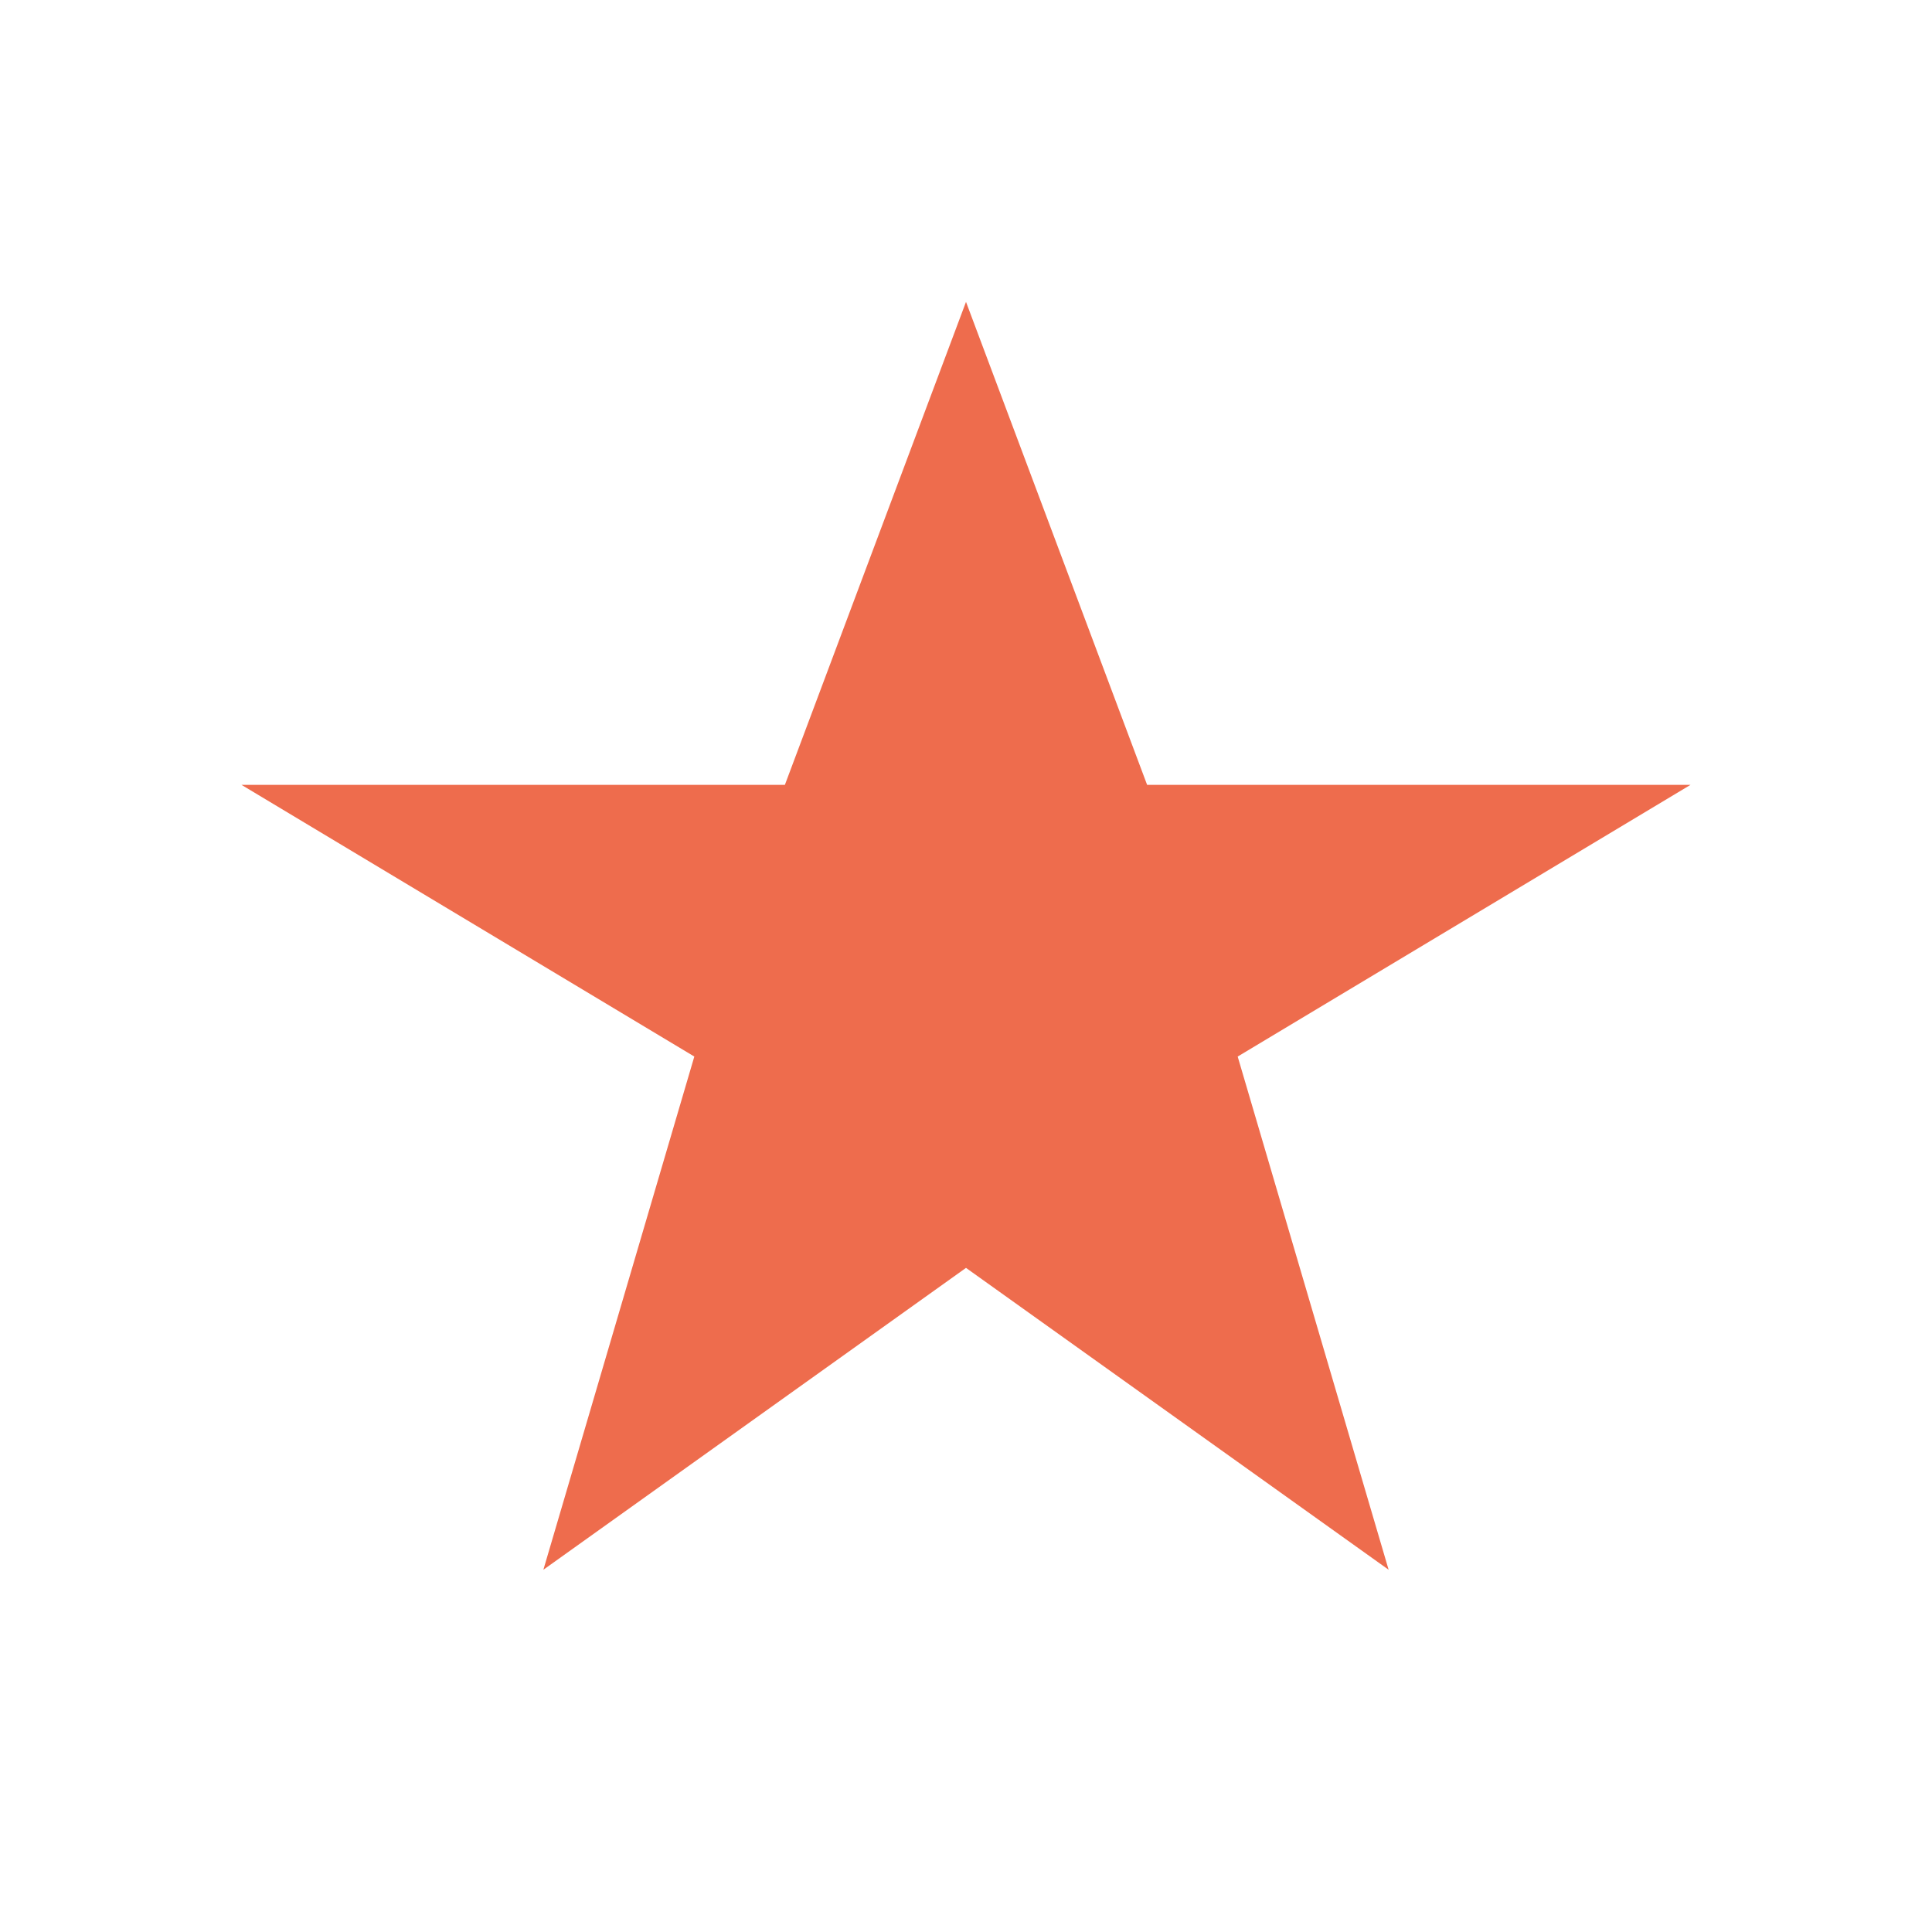 <?xml version="1.0" encoding="UTF-8"?>
<svg xmlns="http://www.w3.org/2000/svg" width="32" height="32" viewBox="0 0 32 32"><polygon fill="#EE6C4D" points="16,5 19,13 28,13 20.5,17.5 23,26 16,21 9,26 11.5,17.5 4,13 13,13"/></svg>